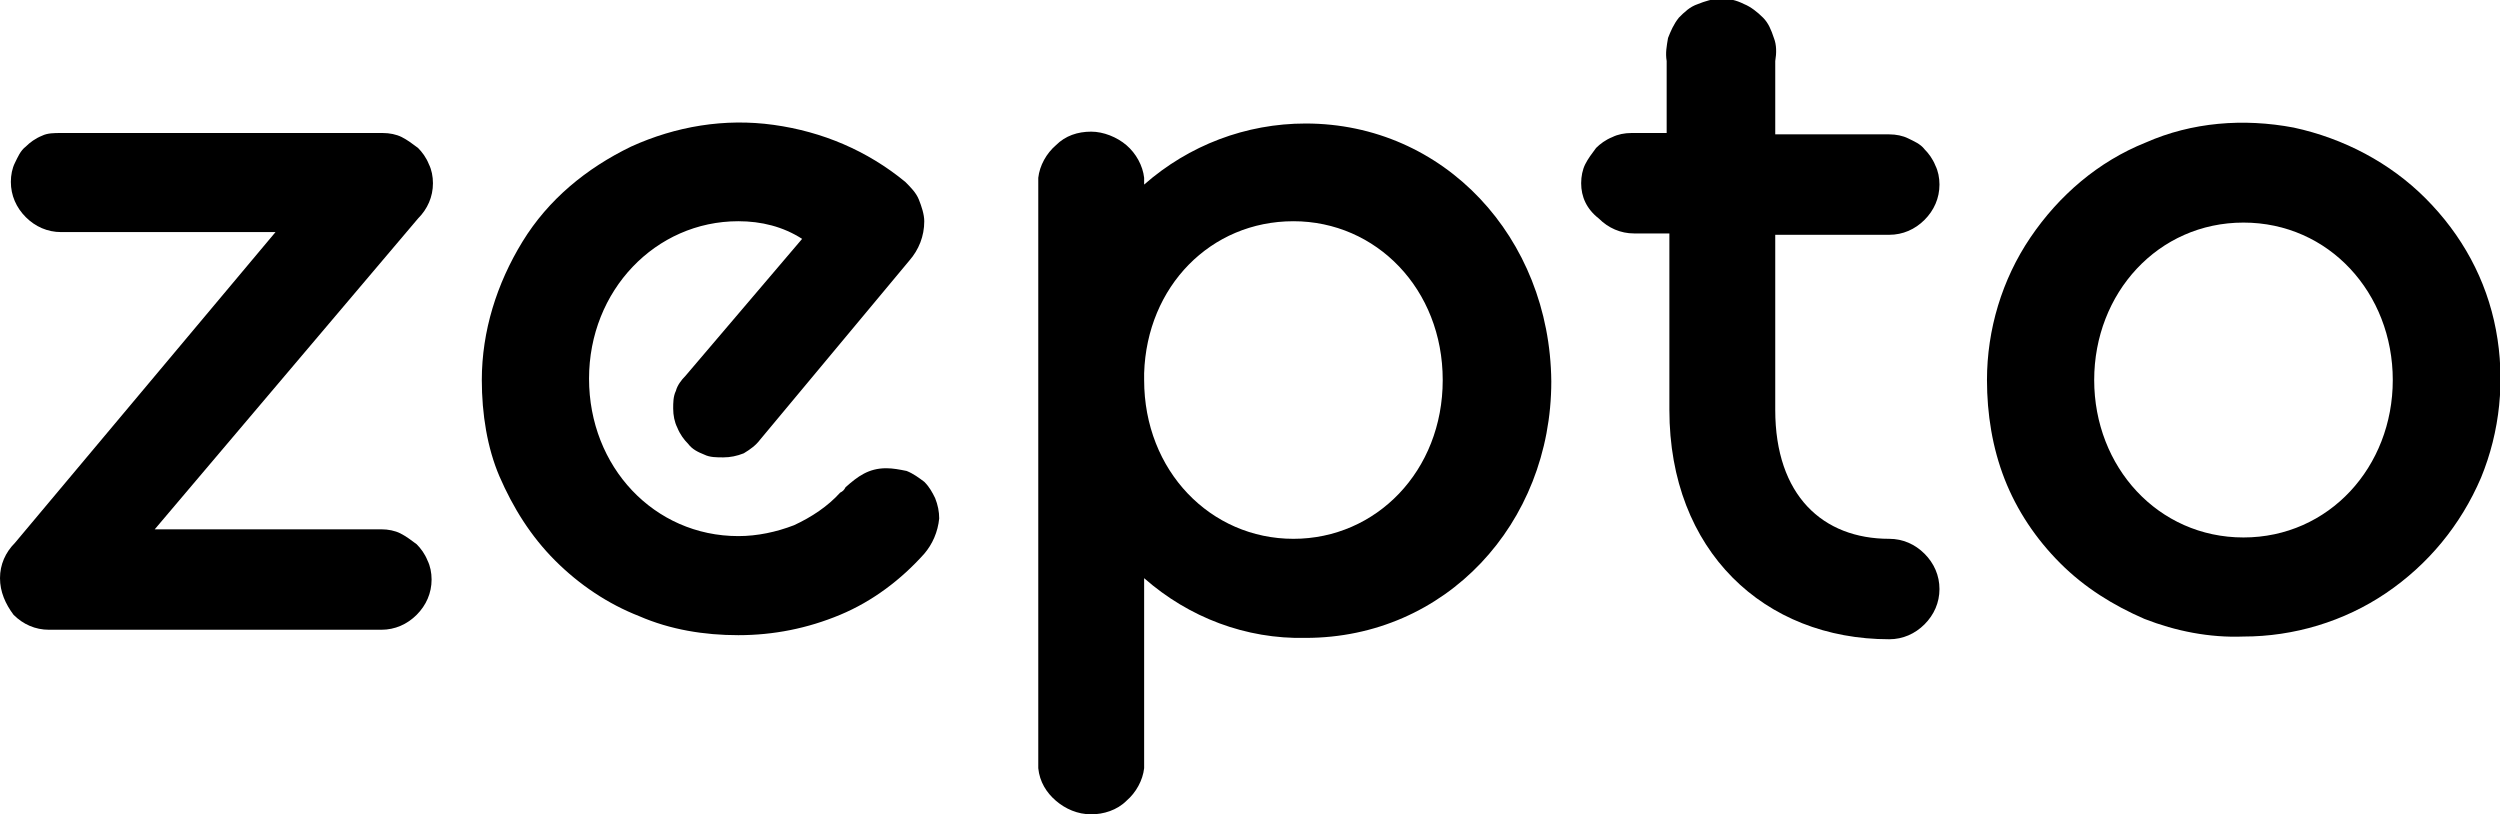 <?xml version="1.0" encoding="utf-8"?>
<!-- Generator: Adobe Illustrator 24.3.0, SVG Export Plug-In . SVG Version: 6.00 Build 0)  -->
<svg version="1.1" id="Layer_1" xmlns="http://www.w3.org/2000/svg" xmlns:xlink="http://www.w3.org/1999/xlink" x="0px" y="0px"
	 viewBox="0 0 184.2 60" style="enable-background:new 0 0 184.2 60;" xml:space="preserve">
<path d="M116.5,13.5c0-0.5,0.1-1,0.3-1.4c0.2-0.4,0.5-0.8,0.8-1.2c0.3-0.3,0.7-0.6,1.2-0.8c0.4-0.2,0.9-0.3,1.4-0.3h2.6V4.5
	c-0.1-0.6,0-1.1,0.1-1.7c0.2-0.5,0.4-1,0.8-1.5c0.4-0.4,0.8-0.8,1.4-1c0.5-0.2,1.1-0.4,1.7-0.4c0.6,0,1.1,0.1,1.7,0.4
	c0.5,0.2,1,0.6,1.4,1c0.4,0.4,0.6,0.9,0.8,1.5c0.2,0.5,0.2,1.1,0.1,1.7v5.4h8.4c0.5,0,1,0.1,1.4,0.3c0.4,0.2,0.9,0.4,1.2,0.8
	c0.3,0.3,0.6,0.7,0.8,1.2c0.2,0.4,0.3,0.9,0.3,1.4c0,1-0.4,1.9-1.1,2.6c-0.7,0.7-1.6,1.1-2.6,1.1h-8.4v12.9c0,6.3,3.5,9.5,8.4,9.5
	c1,0,1.9,0.4,2.6,1.1c0.7,0.7,1.1,1.6,1.1,2.6c0,1-0.4,1.9-1.1,2.6c-0.7,0.7-1.6,1.1-2.6,1.1c-9.2,0-16.2-6.5-16.2-16.9V17.2h-2.6
	c-1,0-1.9-0.4-2.6-1.1C116.9,15.4,116.5,14.5,116.5,13.5z"/>
<path d="M35.5,28c0-3.6,1.1-7.1,3-10.2s4.7-5.4,8-7c3.3-1.5,6.9-2.1,10.5-1.6c3.6,0.5,6.9,1.9,9.7,4.2c0.4,0.4,0.8,0.8,1,1.3
	c0.2,0.5,0.4,1.1,0.4,1.6c0,1.1-0.4,2.1-1.1,2.9L56,32.4c-0.3,0.4-0.7,0.7-1.2,1c-0.5,0.2-1,0.3-1.5,0.3c-0.5,0-1,0-1.4-0.2
	c-0.5-0.2-0.9-0.4-1.2-0.8c-0.3-0.3-0.6-0.7-0.8-1.2c-0.2-0.4-0.3-0.9-0.3-1.4c0-0.4,0-0.9,0.2-1.3c0.1-0.4,0.4-0.8,0.7-1.1
	l8.6-10.1c-1.4-0.9-3-1.3-4.7-1.3c-6.1,0-11,5.1-11,11.6c0,6.5,4.8,11.6,11,11.6c1.4,0,2.8-0.3,4.1-0.8c1.3-0.6,2.5-1.4,3.4-2.4
	c0.2-0.1,0.3-0.2,0.4-0.4c0.9-0.8,1.7-1.4,3-1.4c0.5,0,1,0.1,1.5,0.2c0.5,0.2,0.9,0.5,1.3,0.8c0.4,0.4,0.6,0.8,0.8,1.2
	c0.2,0.5,0.3,1,0.3,1.5c-0.1,1-0.5,1.9-1.1,2.6c-1.7,1.9-3.8,3.5-6.2,4.5c-2.4,1-4.9,1.5-7.5,1.5c-2.5,0-5-0.4-7.3-1.4
	c-2.3-0.9-4.4-2.3-6.2-4.1c-1.8-1.8-3.1-3.9-4.1-6.2C35.9,33,35.5,30.5,35.5,28z"/>
<path d="M20.3,17.1H4.5c-1,0-1.9-0.4-2.6-1.1c-0.7-0.7-1.1-1.6-1.1-2.6c0-0.5,0.1-1,0.3-1.4c0.2-0.4,0.4-0.9,0.8-1.2
	c0.3-0.3,0.7-0.6,1.2-0.8C3.5,9.8,4,9.8,4.5,9.8h23.7c0.5,0,1,0.1,1.4,0.3c0.4,0.2,0.8,0.5,1.2,0.8c0.3,0.3,0.6,0.7,0.8,1.2
	c0.2,0.4,0.3,0.9,0.3,1.4c0,1-0.4,1.9-1.1,2.6L11.4,39h16.7c0.5,0,1,0.1,1.4,0.3c0.4,0.2,0.8,0.5,1.2,0.8c0.3,0.3,0.6,0.7,0.8,1.2
	c0.2,0.4,0.3,0.9,0.3,1.4c0,1-0.4,1.9-1.1,2.6c-0.7,0.7-1.6,1.1-2.6,1.1H3.6c-1,0-1.9-0.4-2.6-1.1C0.4,44.5,0,43.6,0,42.6
	c0-1,0.4-1.9,1.1-2.6L20.3,17.1z"/>
<path d="M96.2,9.1c-4.4,0-8.6,1.6-11.9,4.5v-0.5c-0.1-0.9-0.6-1.8-1.3-2.4c-0.7-0.6-1.7-1-2.6-1c-1,0-1.9,0.3-2.6,1
	c-0.7,0.6-1.2,1.5-1.3,2.4v43.5c0.1,1,0.6,1.8,1.3,2.4c0.7,0.6,1.6,1,2.6,1c0.9,0,1.9-0.3,2.6-1c0.7-0.6,1.2-1.5,1.3-2.4v-14
	c3.3,2.9,7.5,4.5,11.9,4.4c10.3,0,18.1-8.4,18.1-18.9C114.2,17.5,106.4,9.1,96.2,9.1z M95.3,39.7c-6.1,0-11-5-11-11.7v-0.5
	c0.2-6.4,4.9-11.2,11-11.2c6.1,0,11,5,11,11.7C106.3,34.7,101.4,39.7,95.3,39.7z"/>
<path d="M183.9,24.3c-0.7-3.7-2.5-7-5.2-9.7c-2.6-2.6-6-4.4-9.7-5.2c-3.7-0.7-7.5-0.4-10.9,1.1c-3.5,1.4-6.4,3.9-8.5,7
	c-2.1,3.1-3.2,6.8-3.2,10.5c0,2.5,0.4,5,1.3,7.3c0.9,2.3,2.3,4.4,4.1,6.2c1.8,1.8,3.9,3.1,6.2,4.1c2.3,0.9,4.8,1.4,7.3,1.3
	c3.7,0,7.4-1.1,10.5-3.2c3.1-2.1,5.5-5,7-8.5C184.2,31.8,184.6,28,183.9,24.3z M165.3,39.6c-6.3,0-11-5.2-11-11.6
	c0-6.4,4.7-11.6,11-11.6s11,5.2,11,11.6C176.3,34.4,171.6,39.6,165.3,39.6z"/>
</svg>
